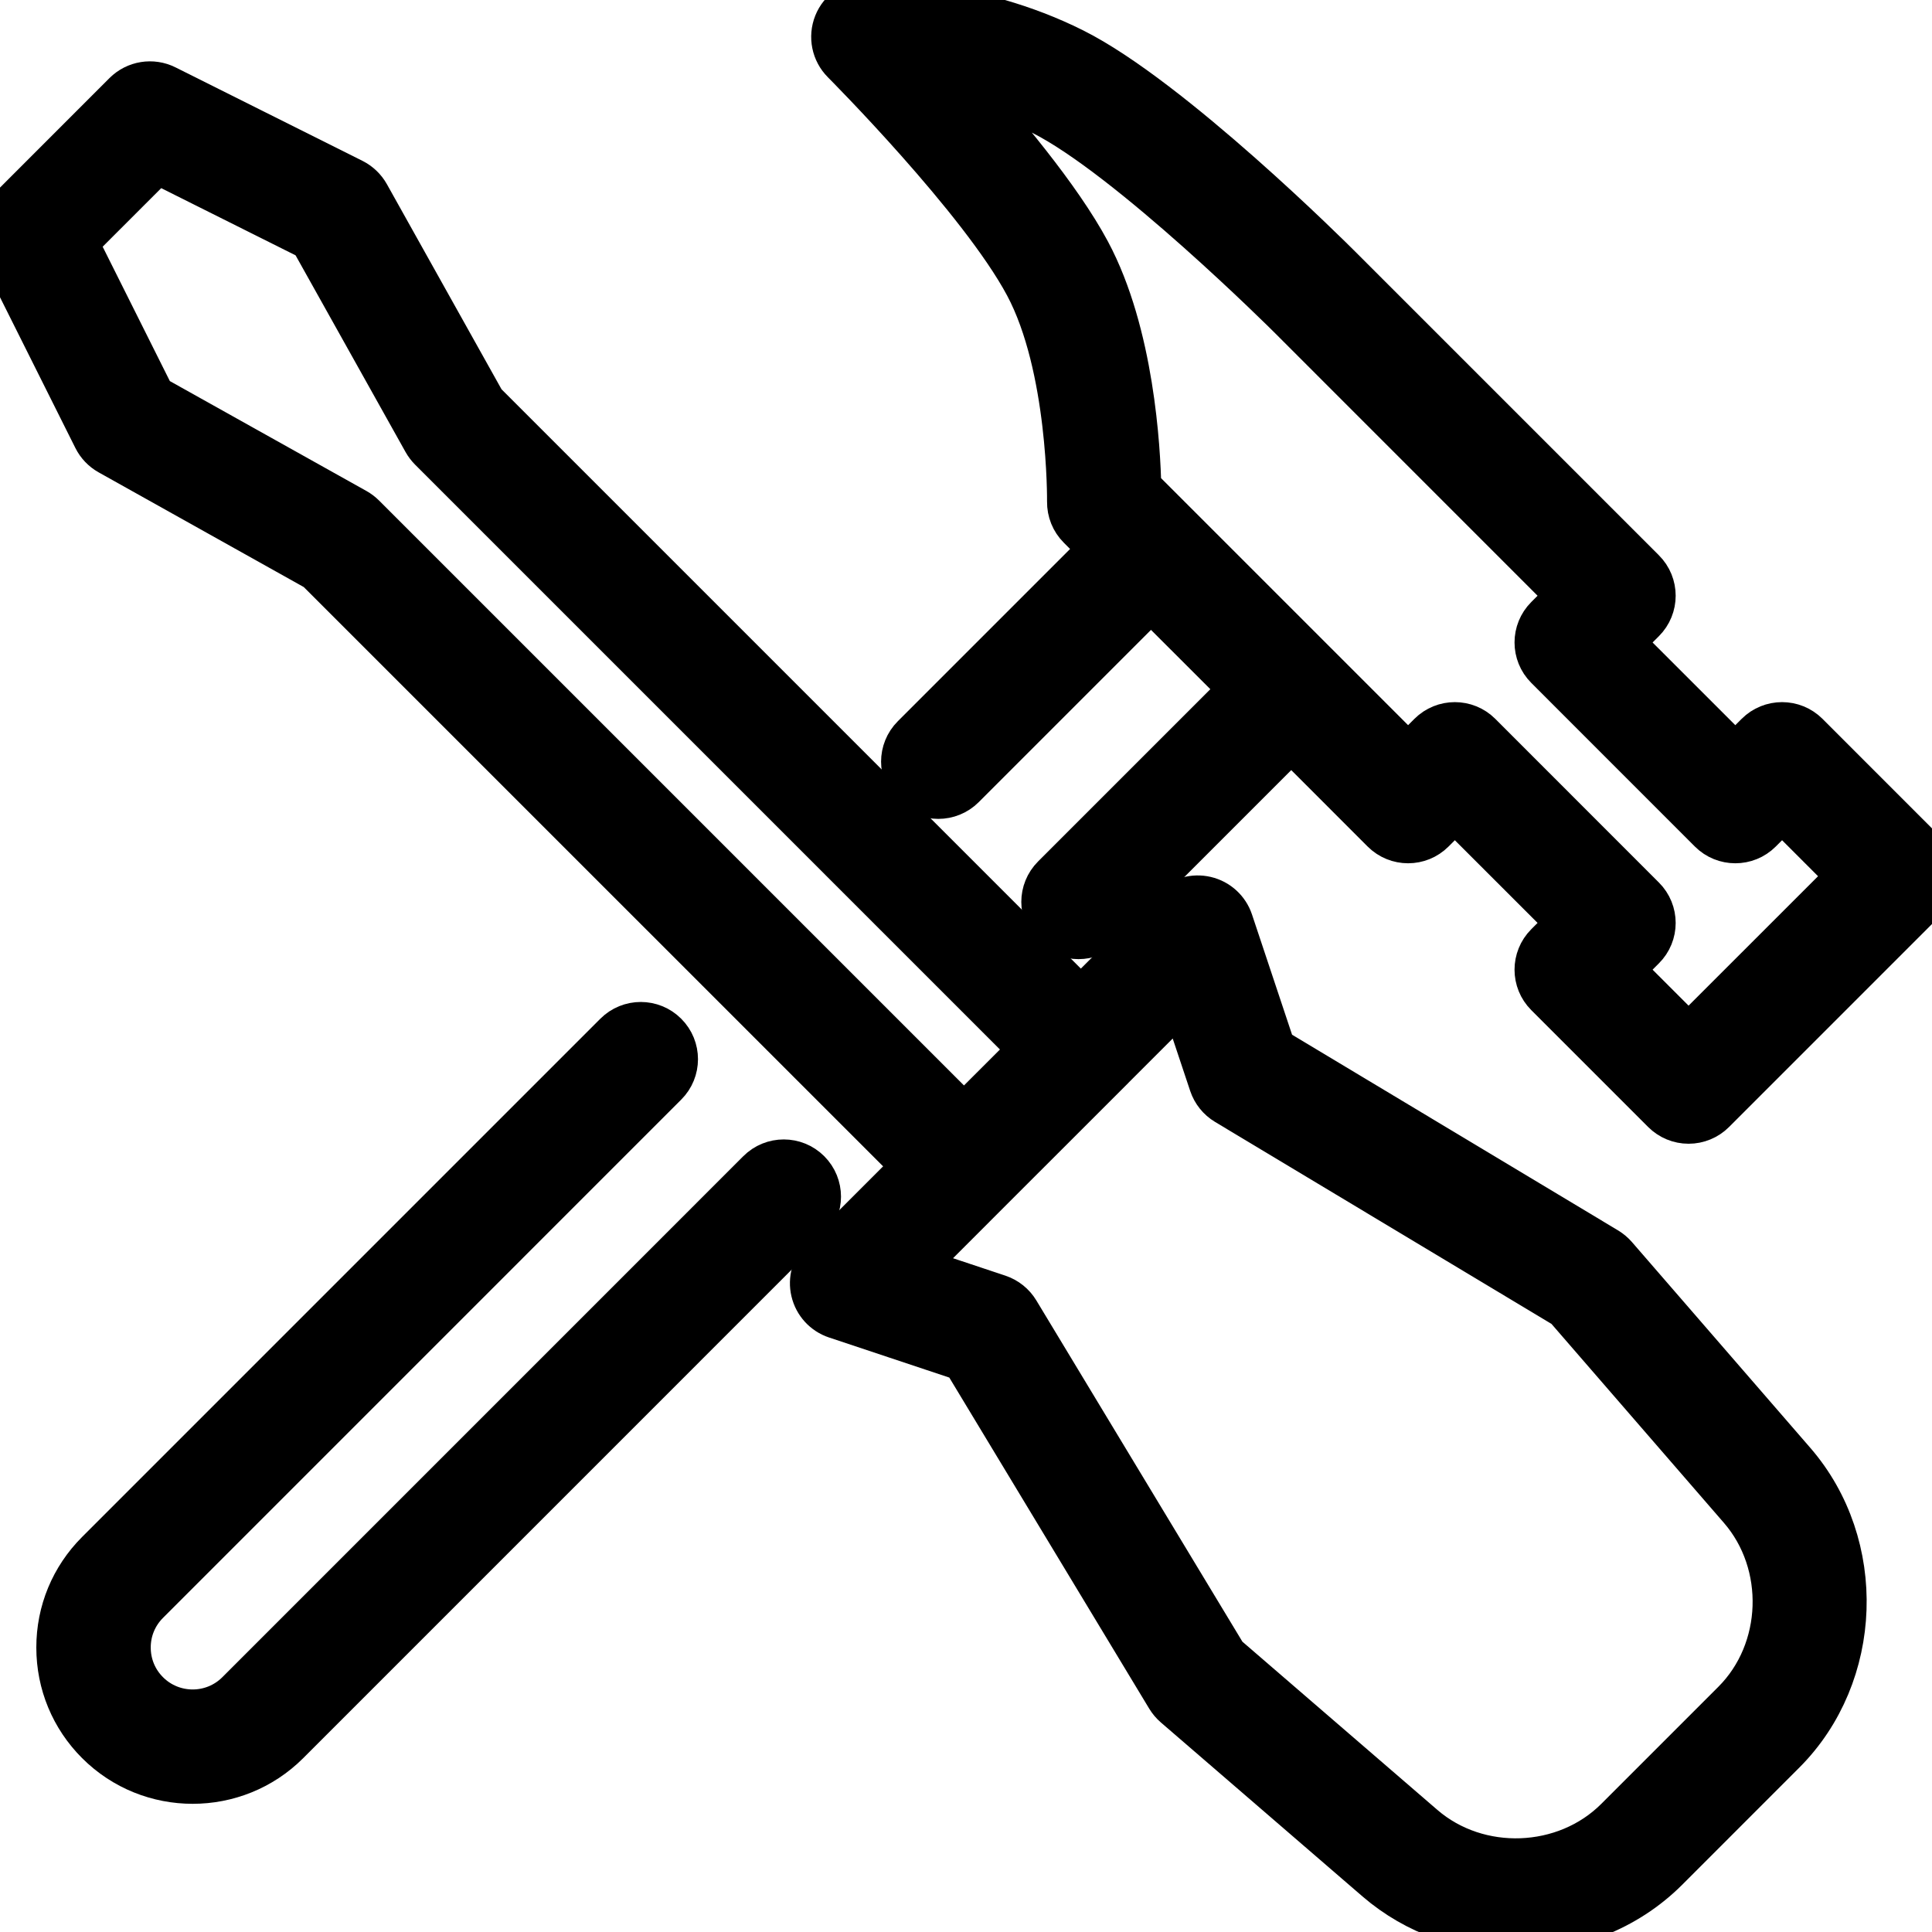 <?xml version="1.0" encoding="UTF-8"?> <svg xmlns="http://www.w3.org/2000/svg" viewBox="0 0 40.00 40.00" data-guides="{&quot;vertical&quot;:[],&quot;horizontal&quot;:[]}"><path fill="#000000" stroke="url(#tSvgGradient11bac4bdcb2)" fill-opacity="1" stroke-width="1" stroke-opacity="1" id="tSvgd0c5568515" title="Path 1" d="M37.103 30.304C35.872 28.884 34.641 27.463 33.41 26.043C33.362 25.988 33.306 25.942 33.245 25.904C30.941 24.522 28.638 23.139 26.335 21.756C26.039 20.868 25.743 19.98 25.447 19.092C25.372 18.867 25.186 18.697 24.955 18.643C24.724 18.589 24.482 18.657 24.314 18.825C23.669 19.47 23.023 20.115 22.378 20.761C18.246 16.628 14.114 12.496 9.981 8.364C9.178 6.928 8.376 5.492 7.573 4.056C7.506 3.937 7.404 3.84 7.282 3.778C5.991 3.133 4.701 2.488 3.41 1.842C3.147 1.711 2.829 1.762 2.62 1.97C1.814 2.777 1.007 3.584 0.201 4.39C-0.008 4.598 -0.059 4.917 0.072 5.18C0.718 6.471 1.363 7.761 2.008 9.052C2.069 9.174 2.166 9.276 2.286 9.343C3.722 10.146 5.158 10.949 6.594 11.752C10.726 15.884 14.858 20.016 18.991 24.148C18.345 24.794 17.7 25.439 17.055 26.084C16.887 26.252 16.818 26.494 16.873 26.725C16.927 26.956 17.097 27.142 17.322 27.217C18.21 27.513 19.099 27.809 19.987 28.105C21.398 30.442 22.809 32.779 24.221 35.117C24.258 35.178 24.305 35.234 24.359 35.281C25.752 36.483 27.145 37.685 28.538 38.887C29.341 39.579 30.36 39.922 31.38 39.921C32.511 39.921 33.642 39.5 34.474 38.669C35.282 37.86 36.09 37.052 36.898 36.244C38.48 34.663 38.572 31.998 37.103 30.304ZM7.494 10.716C7.45 10.672 7.399 10.634 7.345 10.603C5.942 9.819 4.54 9.035 3.138 8.251C2.598 7.17 2.058 6.09 1.517 5.009C2.091 4.435 2.665 3.861 3.239 3.287C4.32 3.828 5.4 4.368 6.481 4.908C7.265 6.31 8.049 7.713 8.833 9.115C8.864 9.17 8.902 9.22 8.946 9.265C13.101 13.419 17.256 17.574 21.41 21.729C20.926 22.213 20.442 22.697 19.958 23.18C15.804 19.026 11.649 14.871 7.494 10.716ZM35.931 35.276C35.122 36.084 34.314 36.892 33.506 37.701C32.421 38.786 30.594 38.853 29.433 37.851C28.067 36.673 26.702 35.494 25.336 34.316C23.9 31.938 22.464 29.56 21.028 27.182C20.944 27.043 20.813 26.938 20.659 26.886C20.041 26.681 19.423 26.475 18.806 26.269C19.438 25.636 20.071 25.004 20.703 24.371C21.423 23.652 22.142 22.932 22.862 22.213C22.862 22.212 22.862 22.212 22.862 22.212C23.408 21.667 23.953 21.121 24.498 20.576C24.704 21.194 24.91 21.811 25.116 22.429C25.168 22.584 25.273 22.715 25.413 22.799C27.758 24.207 30.102 25.614 32.447 27.022C33.654 28.415 34.862 29.808 36.069 31.201C37.077 32.363 37.015 34.192 35.931 35.276Z"></path><path fill="#000000" stroke="url(#tSvgGradiente89eb157f5)" fill-opacity="1" stroke-width="1" stroke-opacity="1" id="tSvg196324f8e45" title="Path 2" d="M39.799 17.657C38.993 16.85 38.186 16.044 37.38 15.237C37.112 14.97 36.679 14.97 36.412 15.237C36.251 15.398 36.09 15.56 35.928 15.721C35.122 14.914 34.315 14.108 33.508 13.302C33.67 13.14 33.831 12.979 33.992 12.818C34.26 12.55 34.26 12.117 33.992 11.85C31.895 9.753 29.798 7.656 27.701 5.559C27.56 5.417 24.212 2.081 22.2 1.075C20.137 0.043 18.052 0.077 17.964 0.079C17.69 0.085 17.446 0.254 17.344 0.508C17.242 0.763 17.301 1.053 17.495 1.247C17.523 1.276 20.338 4.099 21.291 5.881C22.205 7.591 22.178 10.36 22.178 10.387C22.175 10.572 22.247 10.751 22.378 10.882C22.54 11.043 22.701 11.204 22.862 11.366C21.555 12.672 20.249 13.979 18.942 15.286C18.675 15.553 18.675 15.986 18.942 16.254C19.209 16.521 19.643 16.521 19.91 16.254C21.217 14.947 22.523 13.64 23.83 12.334C24.475 12.979 25.12 13.624 25.766 14.269C24.459 15.576 23.152 16.883 21.846 18.189C21.578 18.457 21.578 18.89 21.846 19.157C21.979 19.291 22.154 19.358 22.33 19.358C22.505 19.358 22.68 19.291 22.814 19.157C24.12 17.85 25.427 16.544 26.734 15.237C27.379 15.882 28.024 16.527 28.669 17.173C28.937 17.44 29.37 17.44 29.637 17.173C29.799 17.011 29.96 16.85 30.121 16.689C30.928 17.495 31.734 18.302 32.541 19.108C32.38 19.27 32.218 19.431 32.057 19.592C31.79 19.86 31.79 20.293 32.057 20.56C32.864 21.367 33.67 22.173 34.477 22.98C34.605 23.108 34.779 23.18 34.961 23.18C35.142 23.18 35.316 23.108 35.444 22.98C36.896 21.528 38.348 20.076 39.8 18.624C39.928 18.496 40 18.322 40 18.14C40 17.959 39.928 17.785 39.799 17.657ZM34.96 21.528C34.476 21.044 33.992 20.56 33.508 20.076C33.67 19.915 33.831 19.754 33.992 19.592C34.26 19.325 34.26 18.892 33.992 18.625C32.863 17.495 31.734 16.366 30.605 15.237C30.338 14.97 29.904 14.97 29.637 15.237C29.476 15.398 29.314 15.56 29.153 15.721C27.284 13.851 25.414 11.982 23.544 10.112C23.527 9.284 23.397 6.917 22.498 5.236C21.899 4.116 20.706 2.697 19.771 1.664C20.33 1.789 20.964 1.987 21.588 2.299C23.402 3.206 26.701 6.493 26.734 6.526C28.669 8.462 30.605 10.398 32.541 12.334C32.38 12.495 32.218 12.656 32.057 12.818C31.79 13.085 31.79 13.518 32.057 13.785C33.186 14.914 34.315 16.044 35.444 17.173C35.711 17.44 36.145 17.44 36.412 17.173C36.573 17.011 36.735 16.85 36.896 16.689C37.38 17.173 37.864 17.657 38.348 18.141C37.218 19.27 36.09 20.399 34.96 21.528Z"></path><path fill="#000000" stroke="url(#tSvgGradient11b3fb27136)" fill-opacity="1" stroke-width="1" stroke-opacity="1" id="tSvg1029ee454dd" title="Path 3" d="M16.711 24.291C16.444 24.024 16.01 24.024 15.743 24.291C12.148 27.887 8.553 31.483 4.957 35.078C4.423 35.612 3.555 35.612 3.021 35.078C2.763 34.82 2.621 34.477 2.621 34.111C2.62 33.745 2.763 33.401 3.021 33.143C6.597 29.566 10.174 25.99 13.75 22.413C14.018 22.146 14.018 21.712 13.75 21.445C13.483 21.178 13.05 21.178 12.783 21.445C9.206 25.022 5.629 28.598 2.053 32.175C1.536 32.692 1.251 33.38 1.252 34.111C1.252 34.843 1.537 35.53 2.053 36.046C2.587 36.58 3.288 36.846 3.989 36.846C4.69 36.846 5.391 36.58 5.925 36.046C9.52 32.45 13.116 28.855 16.711 25.259C16.979 24.992 16.979 24.559 16.711 24.291Z"></path><defs><linearGradient id="tSvgGradient11bac4bdcb2" x1="19.073" x2="19.073" y1="39.921" y2="1.77" fill="rgb(0, 0, 0)" gradientUnits="userSpaceOnUse" gradientTransform=""><stop offset="0" stop-color="hsl(359.244,100%,69.02%)" stop-opacity="1" transform="translate(-5602, -5119)"></stop><stop offset="1" stop-color="hsl(21.96,100%,65.69%)" stop-opacity="1" transform="translate(-5602, -5119)"></stop></linearGradient><linearGradient id="tSvgGradiente89eb157f5" x1="28.647" x2="28.647" y1="23.18" y2="0.079" fill="rgb(0, 0, 0)" gradientUnits="userSpaceOnUse" gradientTransform=""><stop offset="0" stop-color="hsl(359.244,100%,69.02%)" stop-opacity="1" transform="translate(-5602, -5119)"></stop><stop offset="1" stop-color="hsl(21.96,100%,65.69%)" stop-opacity="1" transform="translate(-5602, -5119)"></stop></linearGradient><linearGradient id="tSvgGradient11b3fb27136" x1="9.082" x2="9.082" y1="36.846" y2="21.245" fill="rgb(0, 0, 0)" gradientUnits="userSpaceOnUse" gradientTransform=""><stop offset="0" stop-color="hsl(359.244,100%,69.02%)" stop-opacity="1" transform="translate(-5602, -5119)"></stop><stop offset="1" stop-color="hsl(21.96,100%,65.69%)" stop-opacity="1" transform="translate(-5602, -5119)"></stop></linearGradient></defs></svg> 